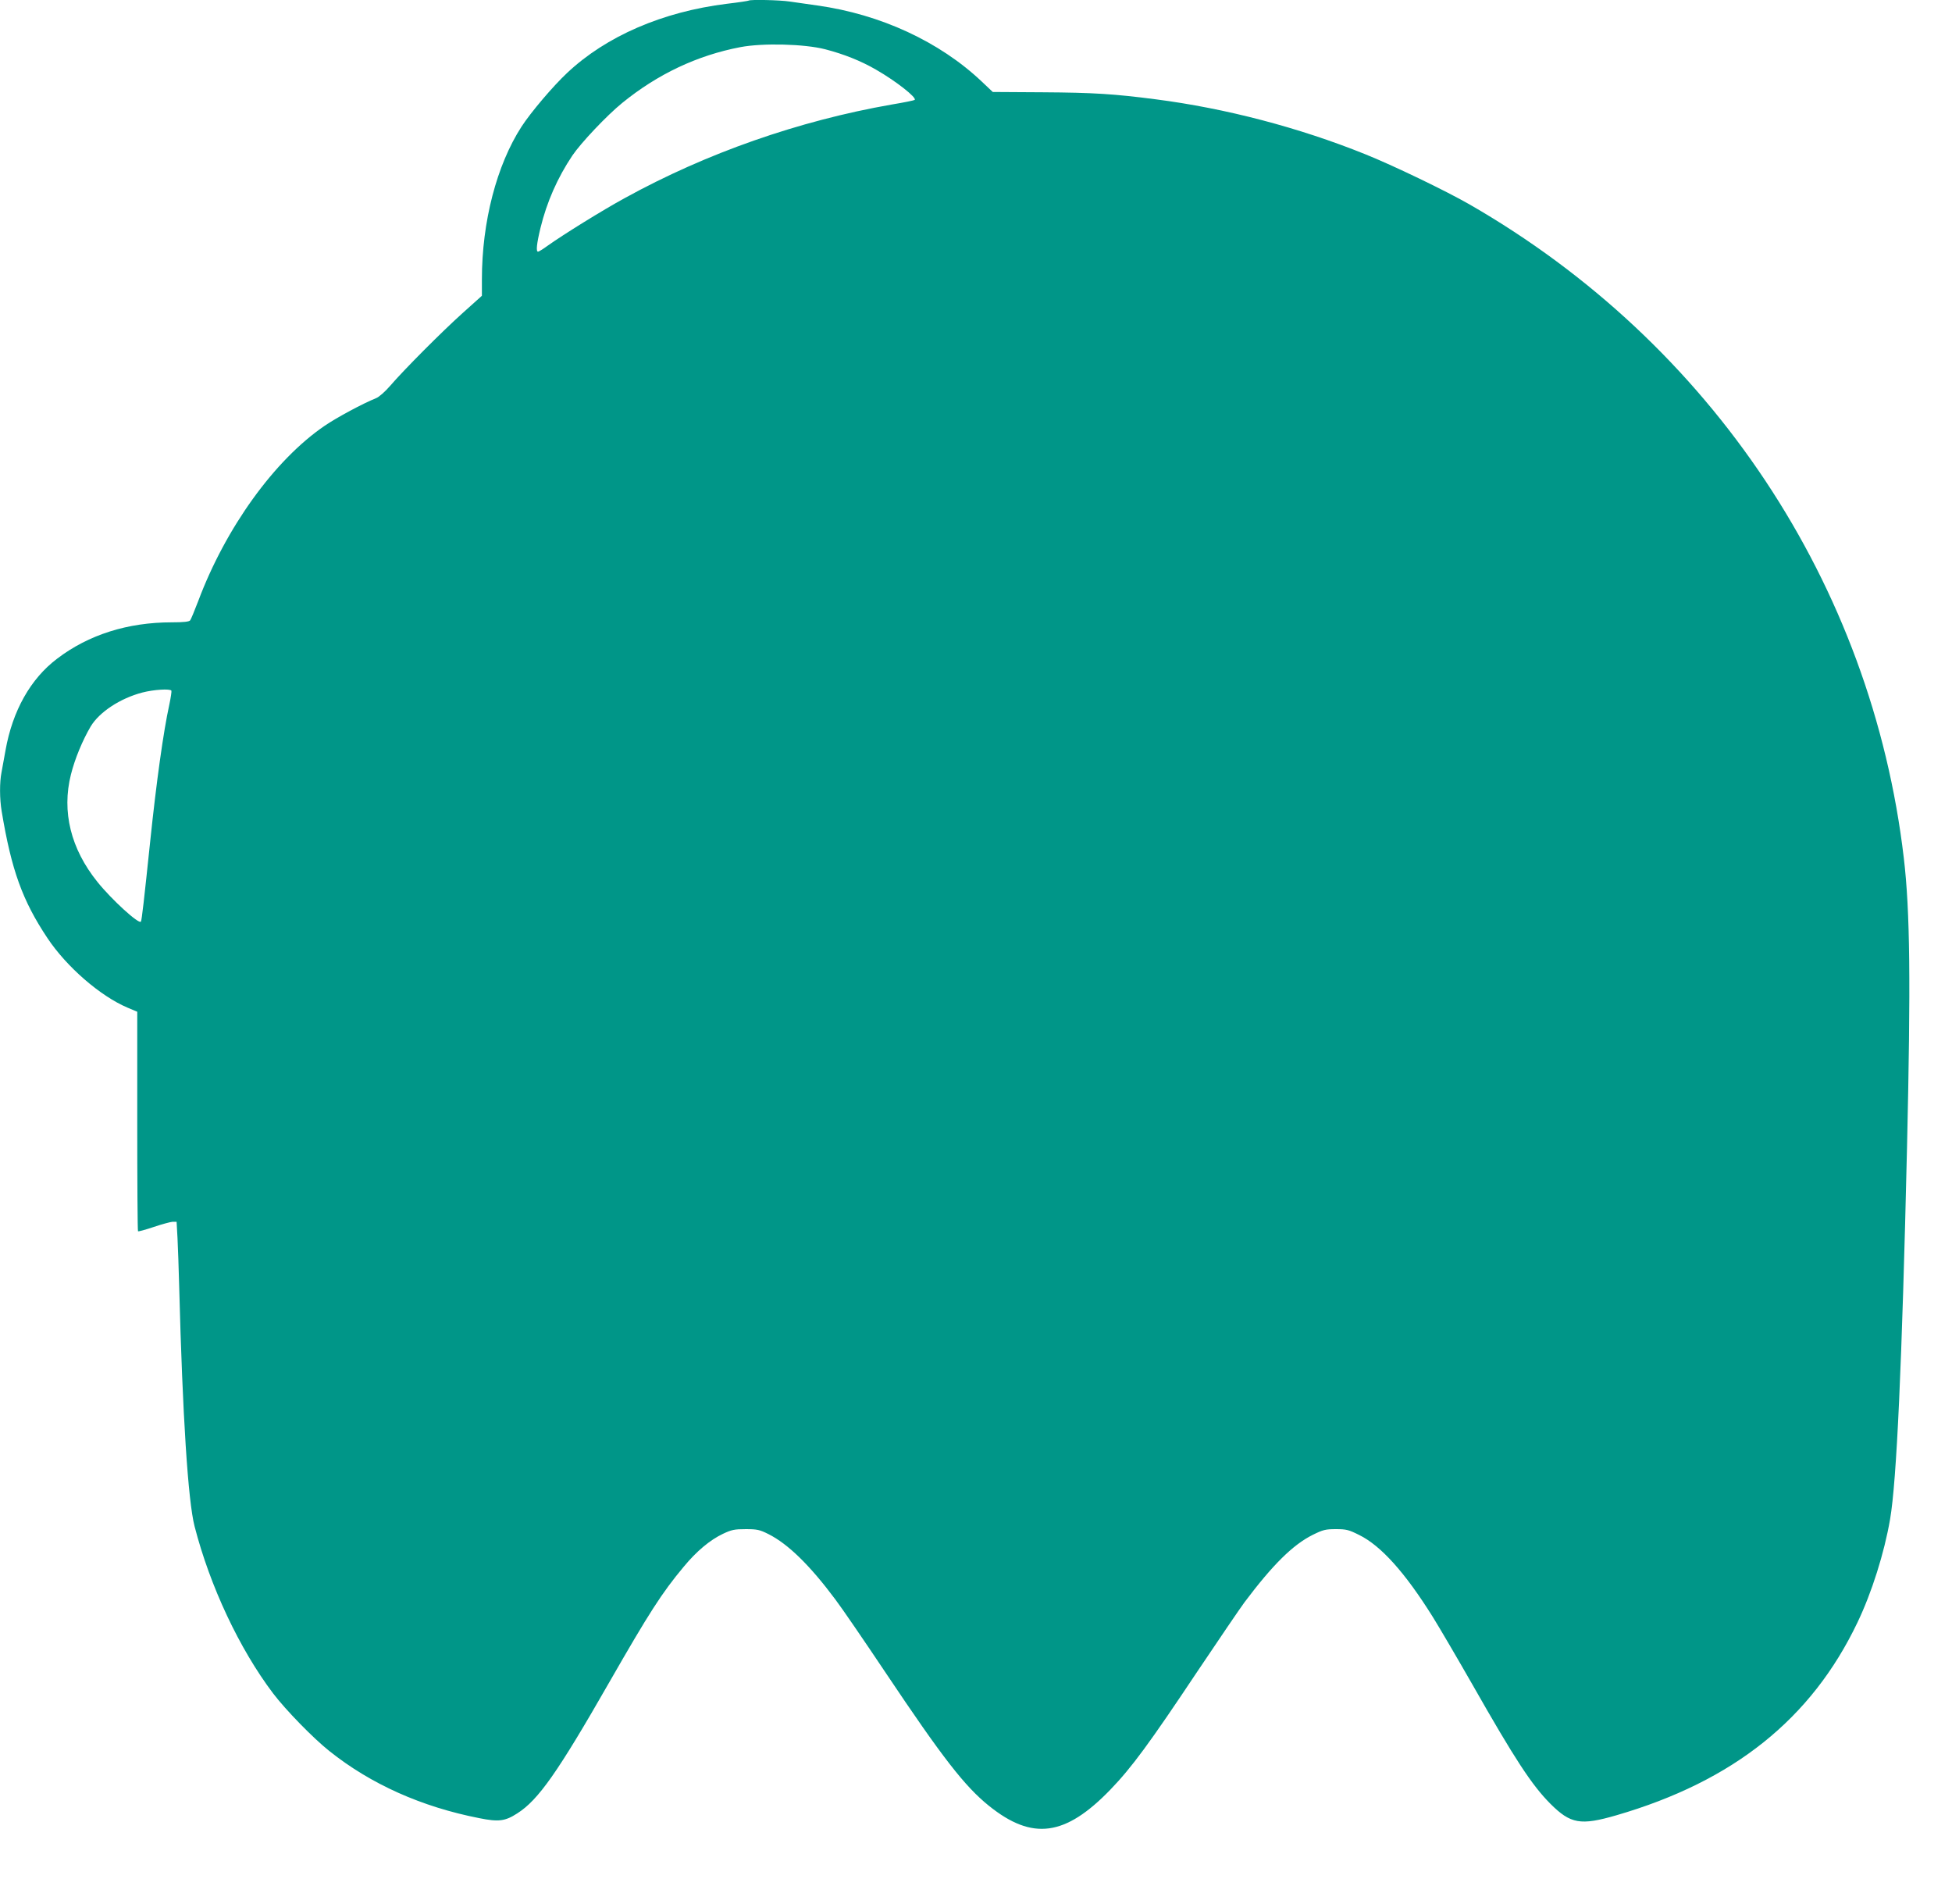 <?xml version="1.0" standalone="no"?>
<!DOCTYPE svg PUBLIC "-//W3C//DTD SVG 20010904//EN"
 "http://www.w3.org/TR/2001/REC-SVG-20010904/DTD/svg10.dtd">
<svg version="1.0" xmlns="http://www.w3.org/2000/svg"
 width="1280pt" height="1248pt" viewBox="0 0 1280 1248"
 preserveAspectRatio="xMidYMid meet">
<g transform="translate(0,1248) scale(0.1,-0.1)"
fill="#009688" stroke="none">
<path d="M4909 12476 c-2 -2 -67 -12 -144 -21 -420 -52 -790 -212 -1046 -453
-92 -86 -238 -258 -299 -352 -163 -252 -260 -624 -260 -1002 l0 -107 -127
-114 c-137 -123 -383 -370 -476 -478 -32 -37 -72 -72 -90 -79 -87 -35 -257
-126 -339 -182 -328 -224 -648 -668 -828 -1148 -24 -63 -48 -121 -53 -127 -7
-9 -43 -13 -121 -13 -288 0 -545 -81 -751 -238 -175 -132 -293 -342 -339 -602
-9 -52 -21 -117 -26 -143 -13 -64 -13 -174 1 -256 64 -385 136 -585 300 -831
125 -188 346 -380 525 -456 l64 -27 0 -717 c0 -394 2 -719 5 -722 3 -3 49 10
103 28 53 18 109 33 123 34 l27 0 6 -107 c3 -60 8 -202 11 -318 22 -846 58
-1406 101 -1572 101 -392 294 -803 515 -1095 83 -109 262 -293 369 -378 272
-217 605 -366 984 -440 125 -25 168 -20 247 31 139 88 266 269 606 863 258
450 343 583 486 754 85 103 173 176 257 216 57 27 76 31 150 31 76 0 92 -4
150 -33 127 -64 270 -203 437 -427 42 -55 191 -273 333 -485 371 -554 516
-741 675 -869 285 -229 500 -200 796 106 140 145 258 306 568 771 143 213 283
419 312 458 185 246 317 377 448 442 67 33 83 37 151 37 68 0 84 -4 152 -38
143 -70 301 -246 483 -537 43 -69 159 -267 258 -440 283 -498 392 -663 513
-785 133 -133 198 -144 433 -76 768 223 1279 632 1581 1264 94 196 176 456
214 677 43 250 78 1014 111 2435 25 1091 20 1551 -21 1900 -211 1794 -1260
3372 -2848 4285 -155 89 -504 257 -684 329 -434 175 -916 301 -1374 360 -270
35 -406 44 -741 46 l-327 2 -73 69 c-276 261 -663 440 -1077 498 -63 9 -145
21 -182 26 -65 10 -260 14 -269 6z m502 -319 c123 -32 234 -76 334 -134 129
-74 268 -183 253 -198 -3 -3 -70 -17 -149 -30 -612 -107 -1217 -319 -1751
-613 -147 -80 -406 -241 -507 -313 -30 -22 -58 -39 -63 -39 -14 0 -9 52 16
155 42 172 112 330 209 475 56 83 226 263 327 345 232 189 492 312 775 366
147 28 420 21 556 -14z m-4287 -4205 c2 -4 -4 -46 -14 -93 -38 -172 -84 -501
-125 -894 -40 -382 -55 -517 -61 -527 -12 -20 -192 144 -285 260 -175 217
-235 461 -174 704 26 104 76 224 130 316 57 94 193 184 339 222 73 19 181 26
190 12z"/>
</g>
</svg>
